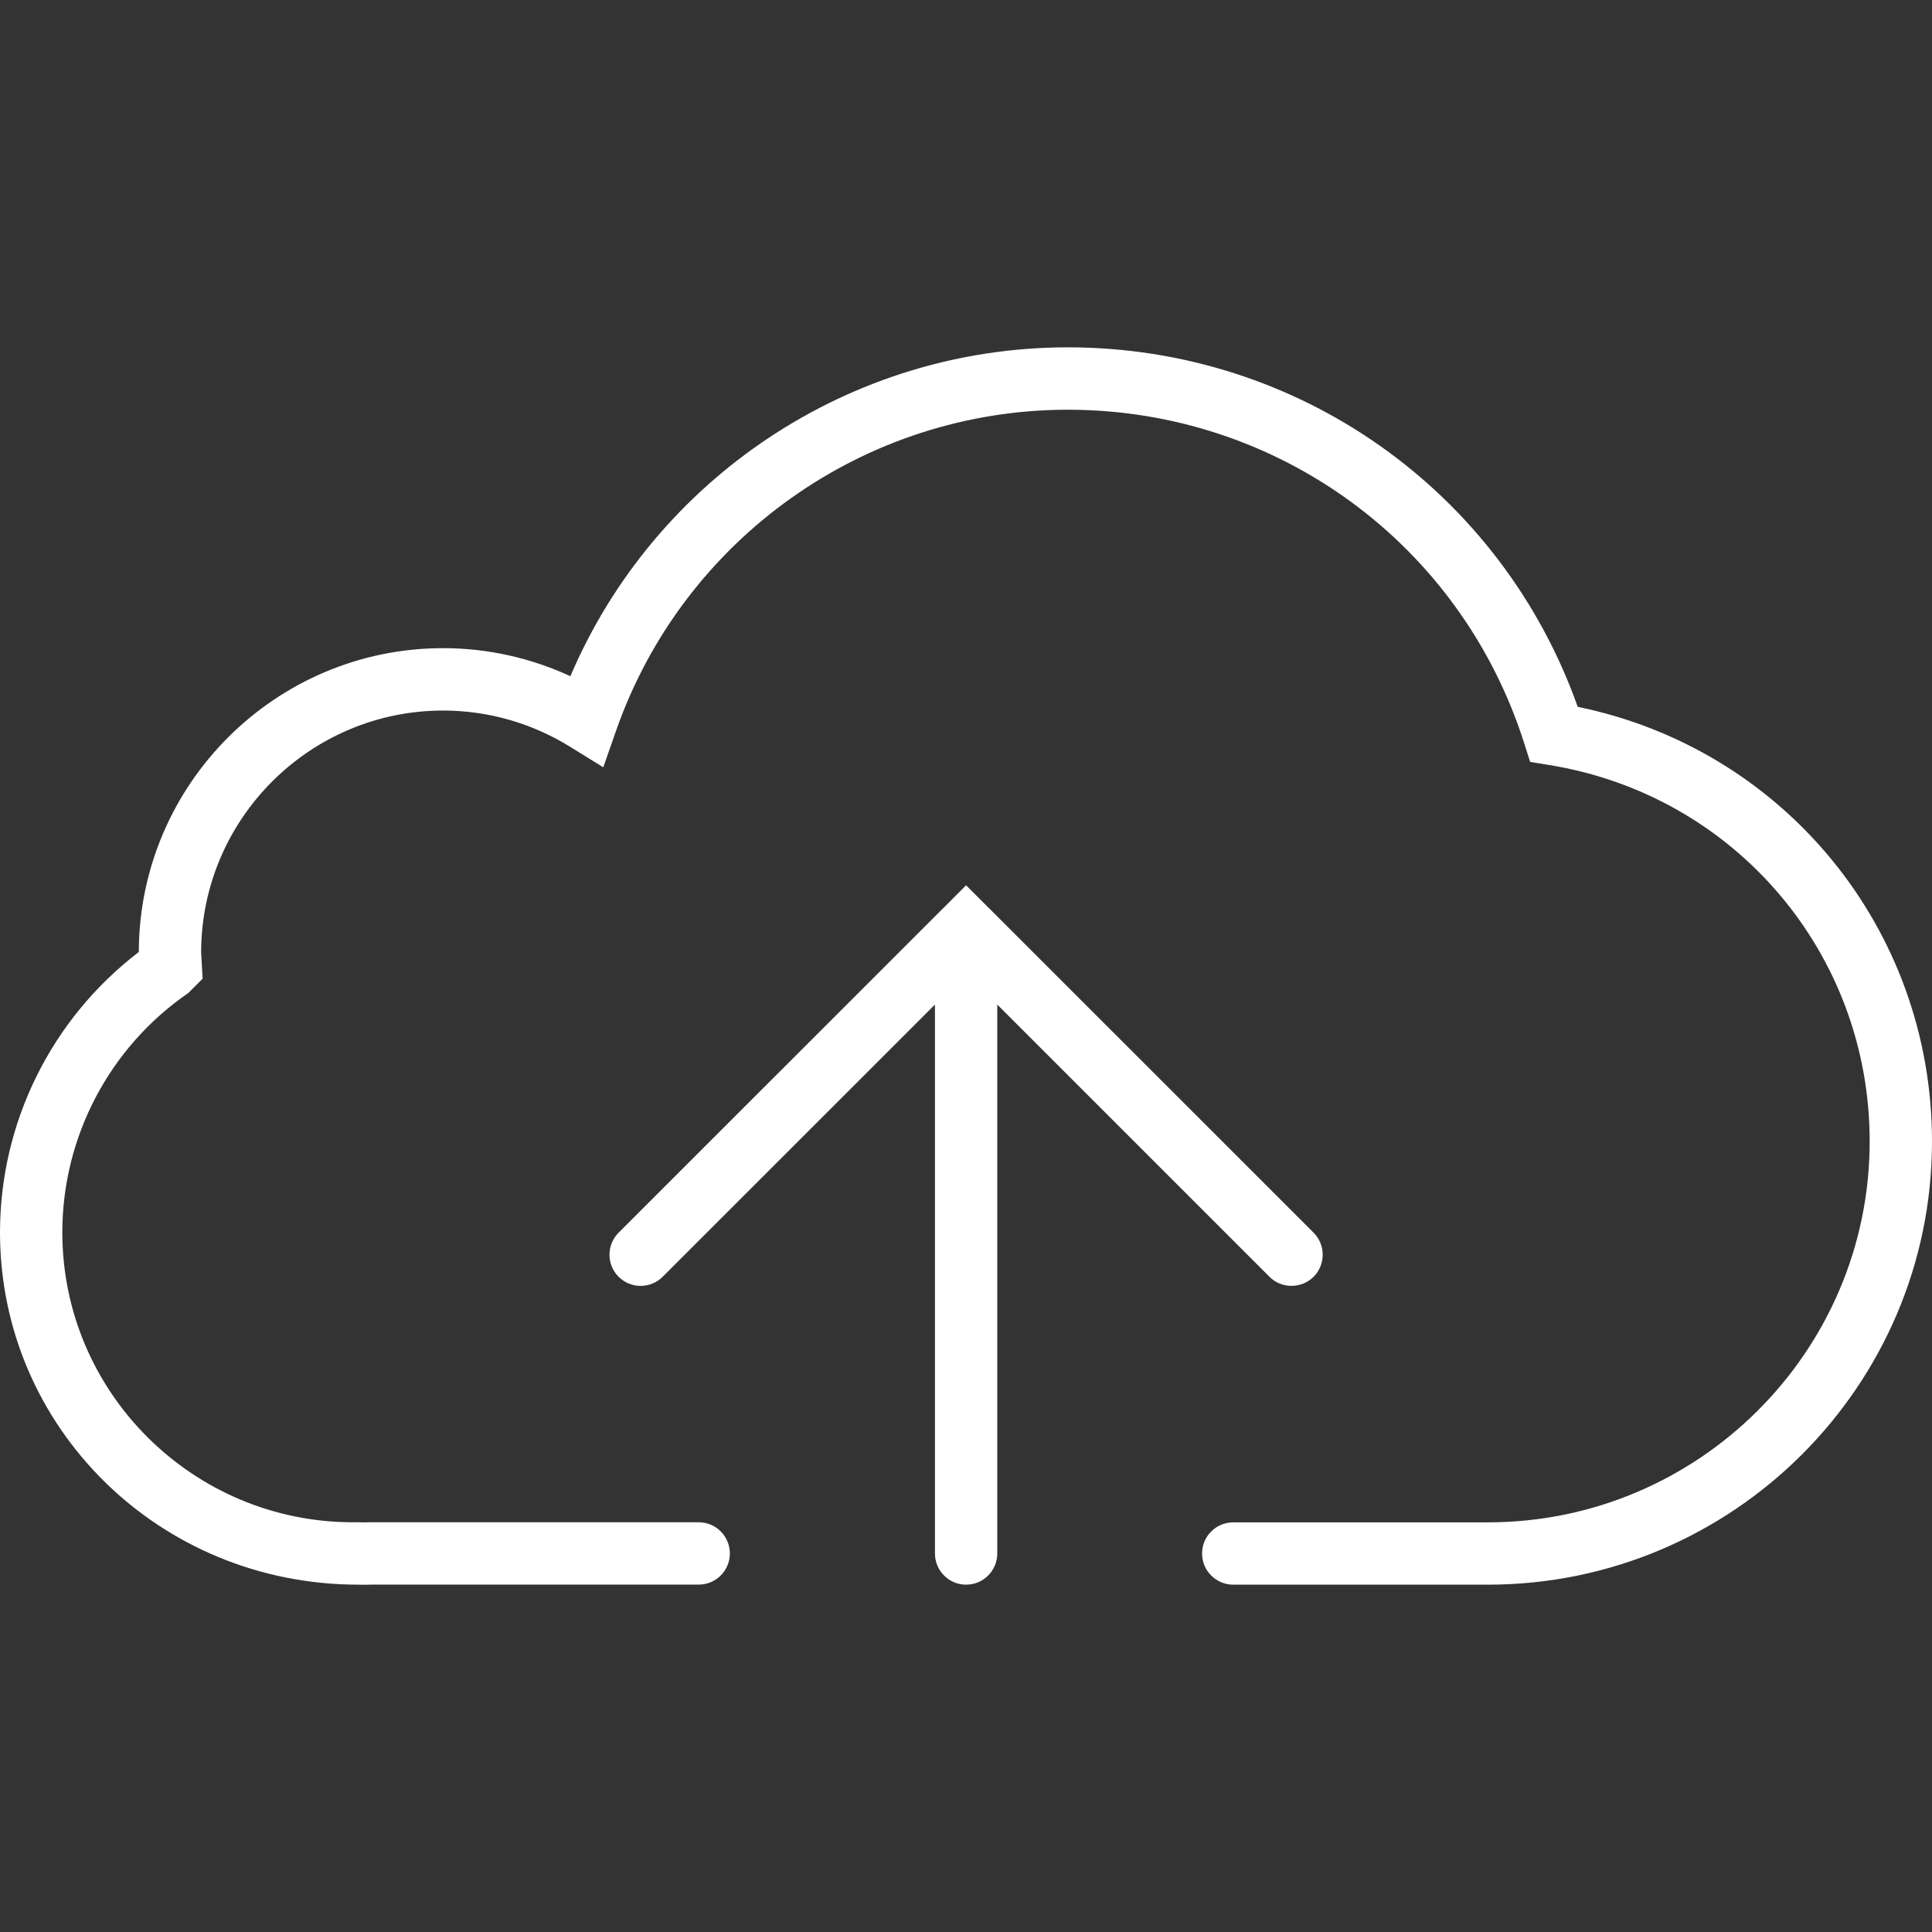 <svg width="27" height="27" viewBox="0 0 27 27" fill="none" xmlns="http://www.w3.org/2000/svg">
<rect x="0" y="0" width="27" height="27" fill="#333333" stroke="none"/>
<path d="M17.741 17.843C17.826 17.929 17.938 17.97 18.049 17.97C18.161 17.97 18.272 17.928 18.358 17.843C18.527 17.673 18.527 17.397 18.358 17.227L13.81 12.68C13.81 12.68 13.81 12.68 13.809 12.68L13.501 12.372L13.194 12.68C13.194 12.68 13.194 12.68 13.193 12.68L8.645 17.227C8.475 17.397 8.475 17.673 8.645 17.843C8.815 18.013 9.091 18.013 9.261 17.843L13.066 14.039V21.71C13.066 21.951 13.261 22.146 13.501 22.146C13.742 22.146 13.937 21.951 13.937 21.71V14.039L17.741 17.843Z" fill="#fff"/>
<path d="M22.049 9.878C20.977 6.862 18.146 4.854 14.923 4.854C11.885 4.854 9.153 6.681 7.971 9.45C7.414 9.193 6.809 9.058 6.194 9.058C3.851 9.058 1.944 10.962 1.94 13.304C0.721 14.236 0 15.684 0 17.224C0 19.937 2.214 22.145 5.008 22.146C5.039 22.146 5.071 22.147 5.099 22.147C5.128 22.147 5.154 22.147 5.175 22.145H9.765C10.005 22.145 10.2 21.95 10.2 21.71C10.2 21.47 10.005 21.274 9.765 21.274H5.152C5.11 21.277 5.065 21.275 5.023 21.274L4.934 21.274C2.694 21.274 0.871 19.457 0.871 17.223C0.871 15.888 1.529 14.636 2.632 13.877L2.832 13.677L2.811 13.313C2.811 11.448 4.329 9.93 6.194 9.93C6.819 9.93 7.433 10.105 7.97 10.438L8.431 10.723L8.61 10.211C9.549 7.528 12.085 5.726 14.923 5.726C17.853 5.726 20.417 7.601 21.303 10.393L21.384 10.648L21.649 10.691C24.244 11.111 26.129 13.323 26.129 15.951C26.129 18.887 23.735 21.275 20.793 21.275H17.235C16.994 21.275 16.799 21.47 16.799 21.711C16.799 21.951 16.995 22.146 17.235 22.146H20.793C24.215 22.146 27 19.367 27 15.951C26.999 12.981 24.932 10.469 22.049 9.878Z" fill="#fff"/>
</svg>
